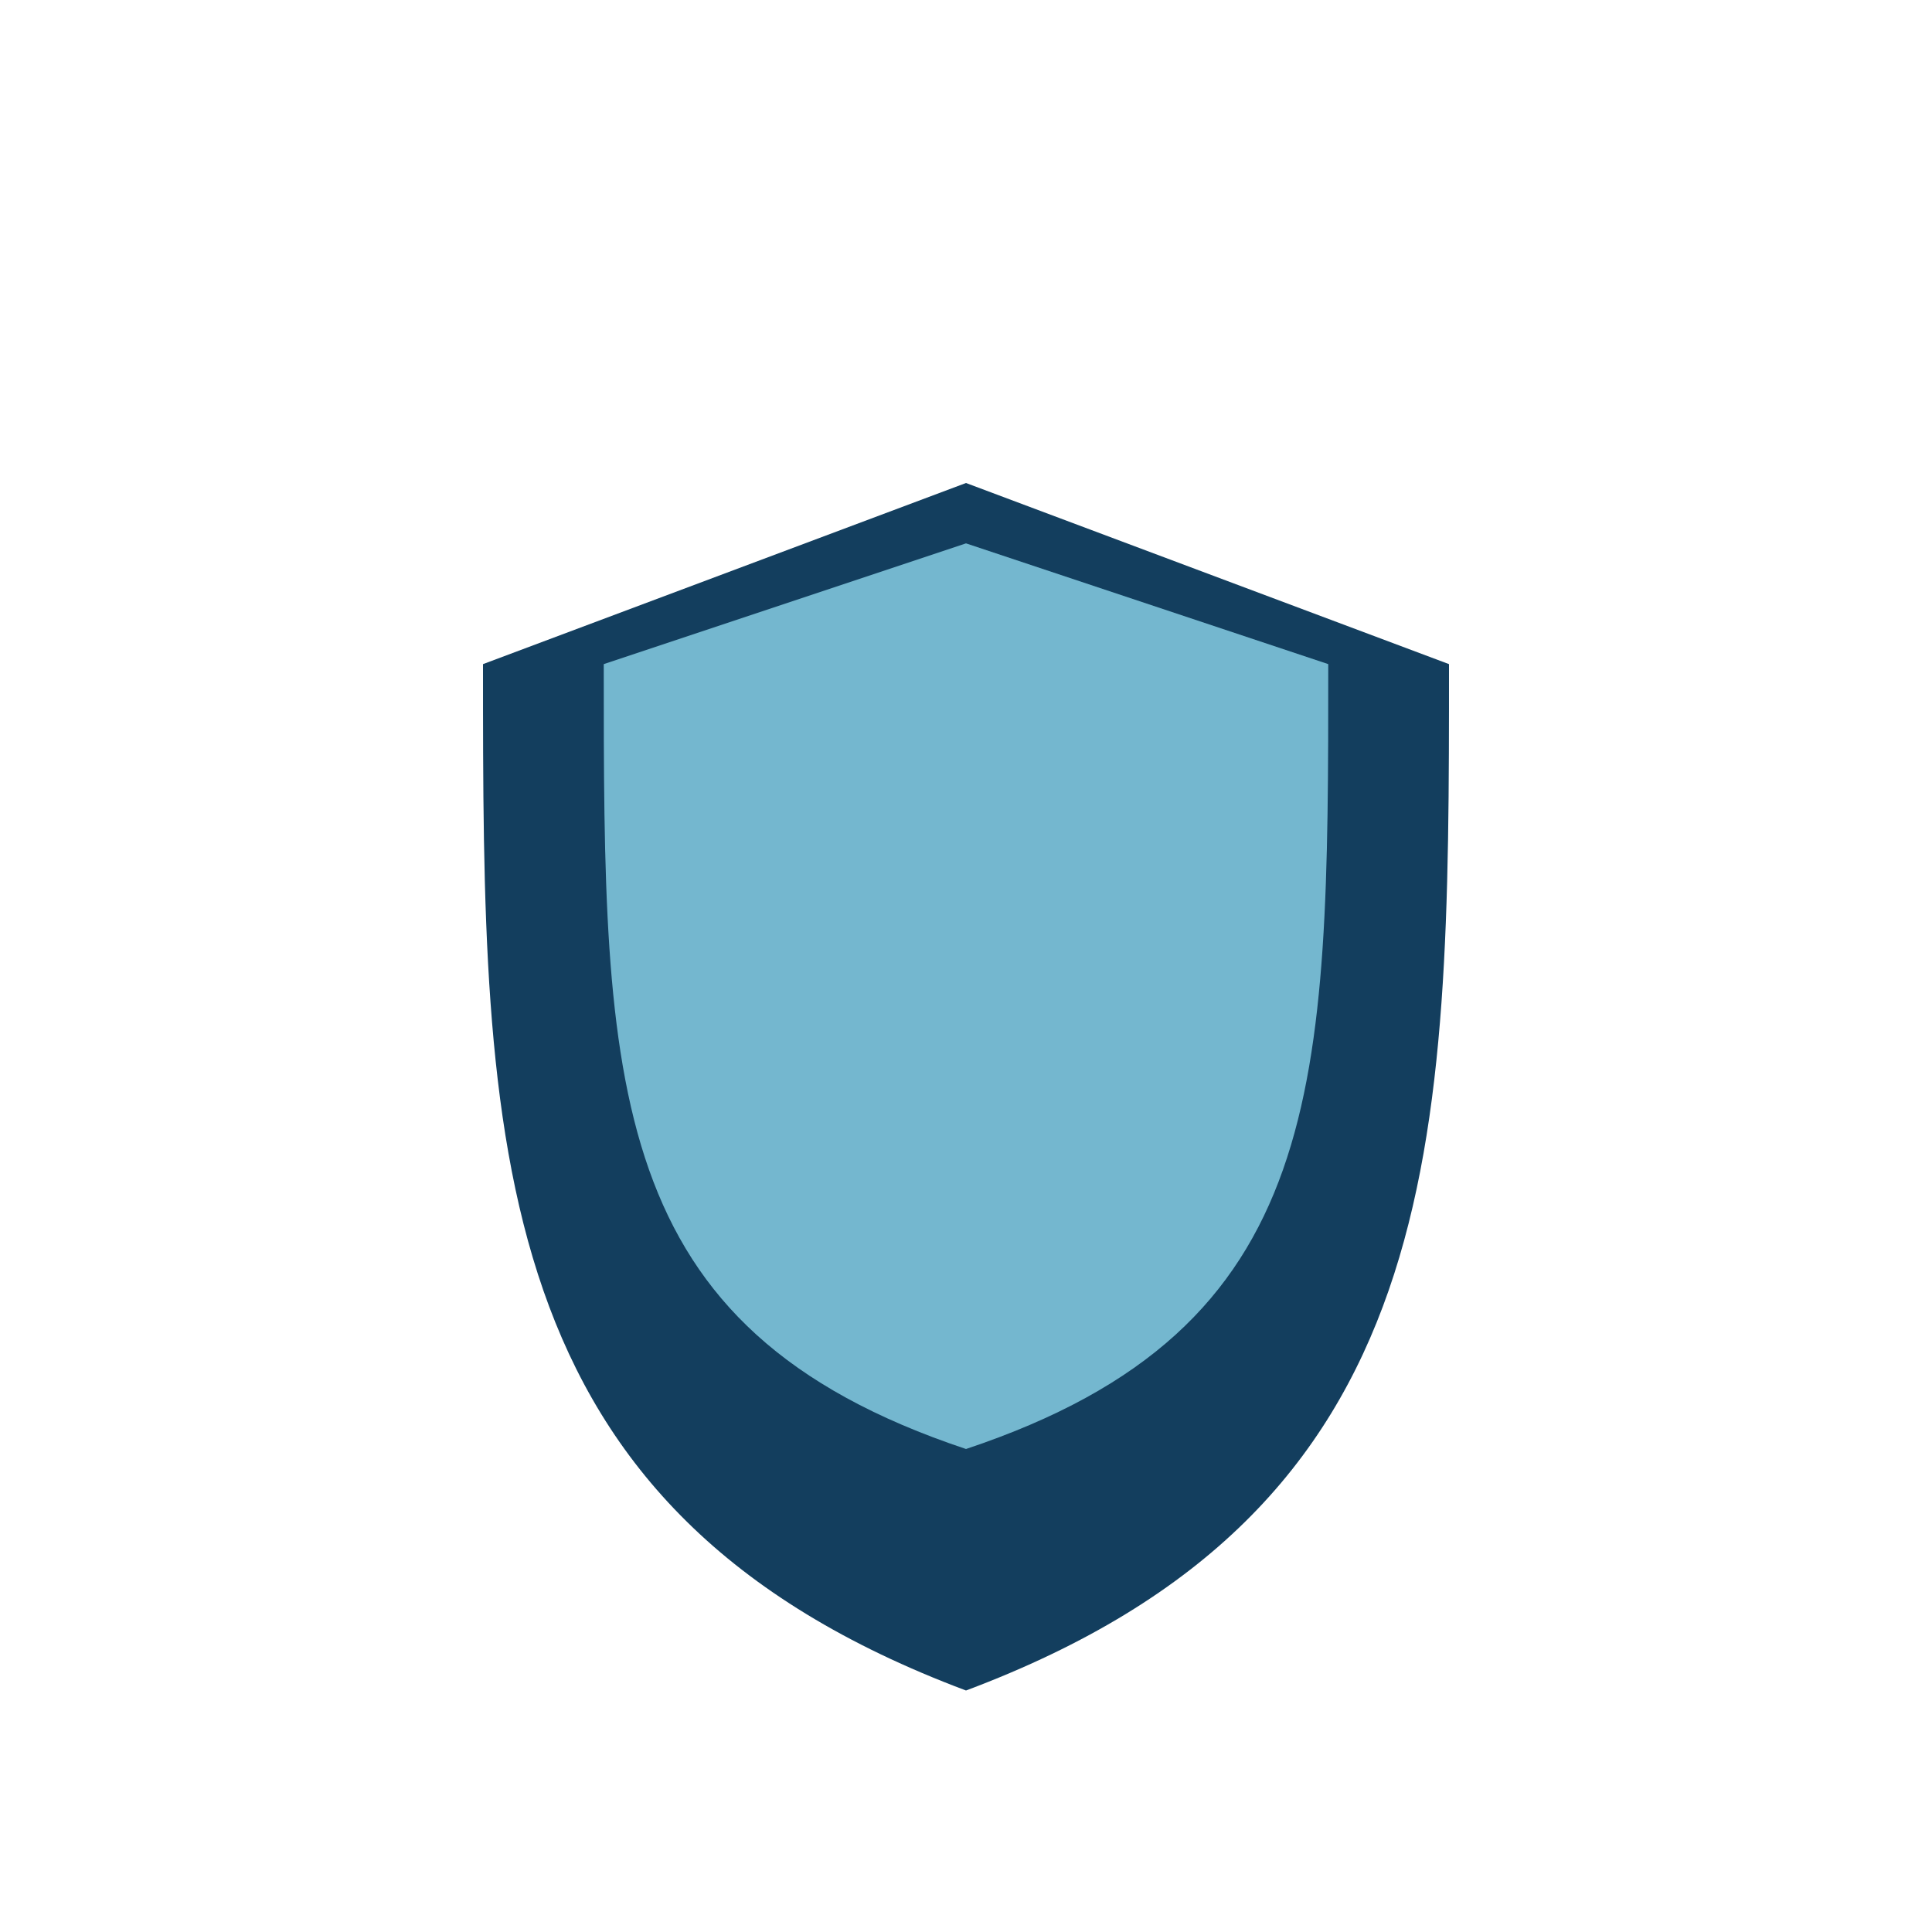 <?xml version="1.0" encoding="UTF-8"?>
<svg xmlns="http://www.w3.org/2000/svg" width="32" height="32" viewBox="0 0 32 32"><path d="M16 28c-8-3-8-9-8-17l8-3 8 3c0 8 0 14-8 17z" fill="#133E5E"/><path d="M16 24c-6-2-6-6-6-13l6-2 6 2c0 7 0 11-6 13z" fill="#74B7CF"/></svg>